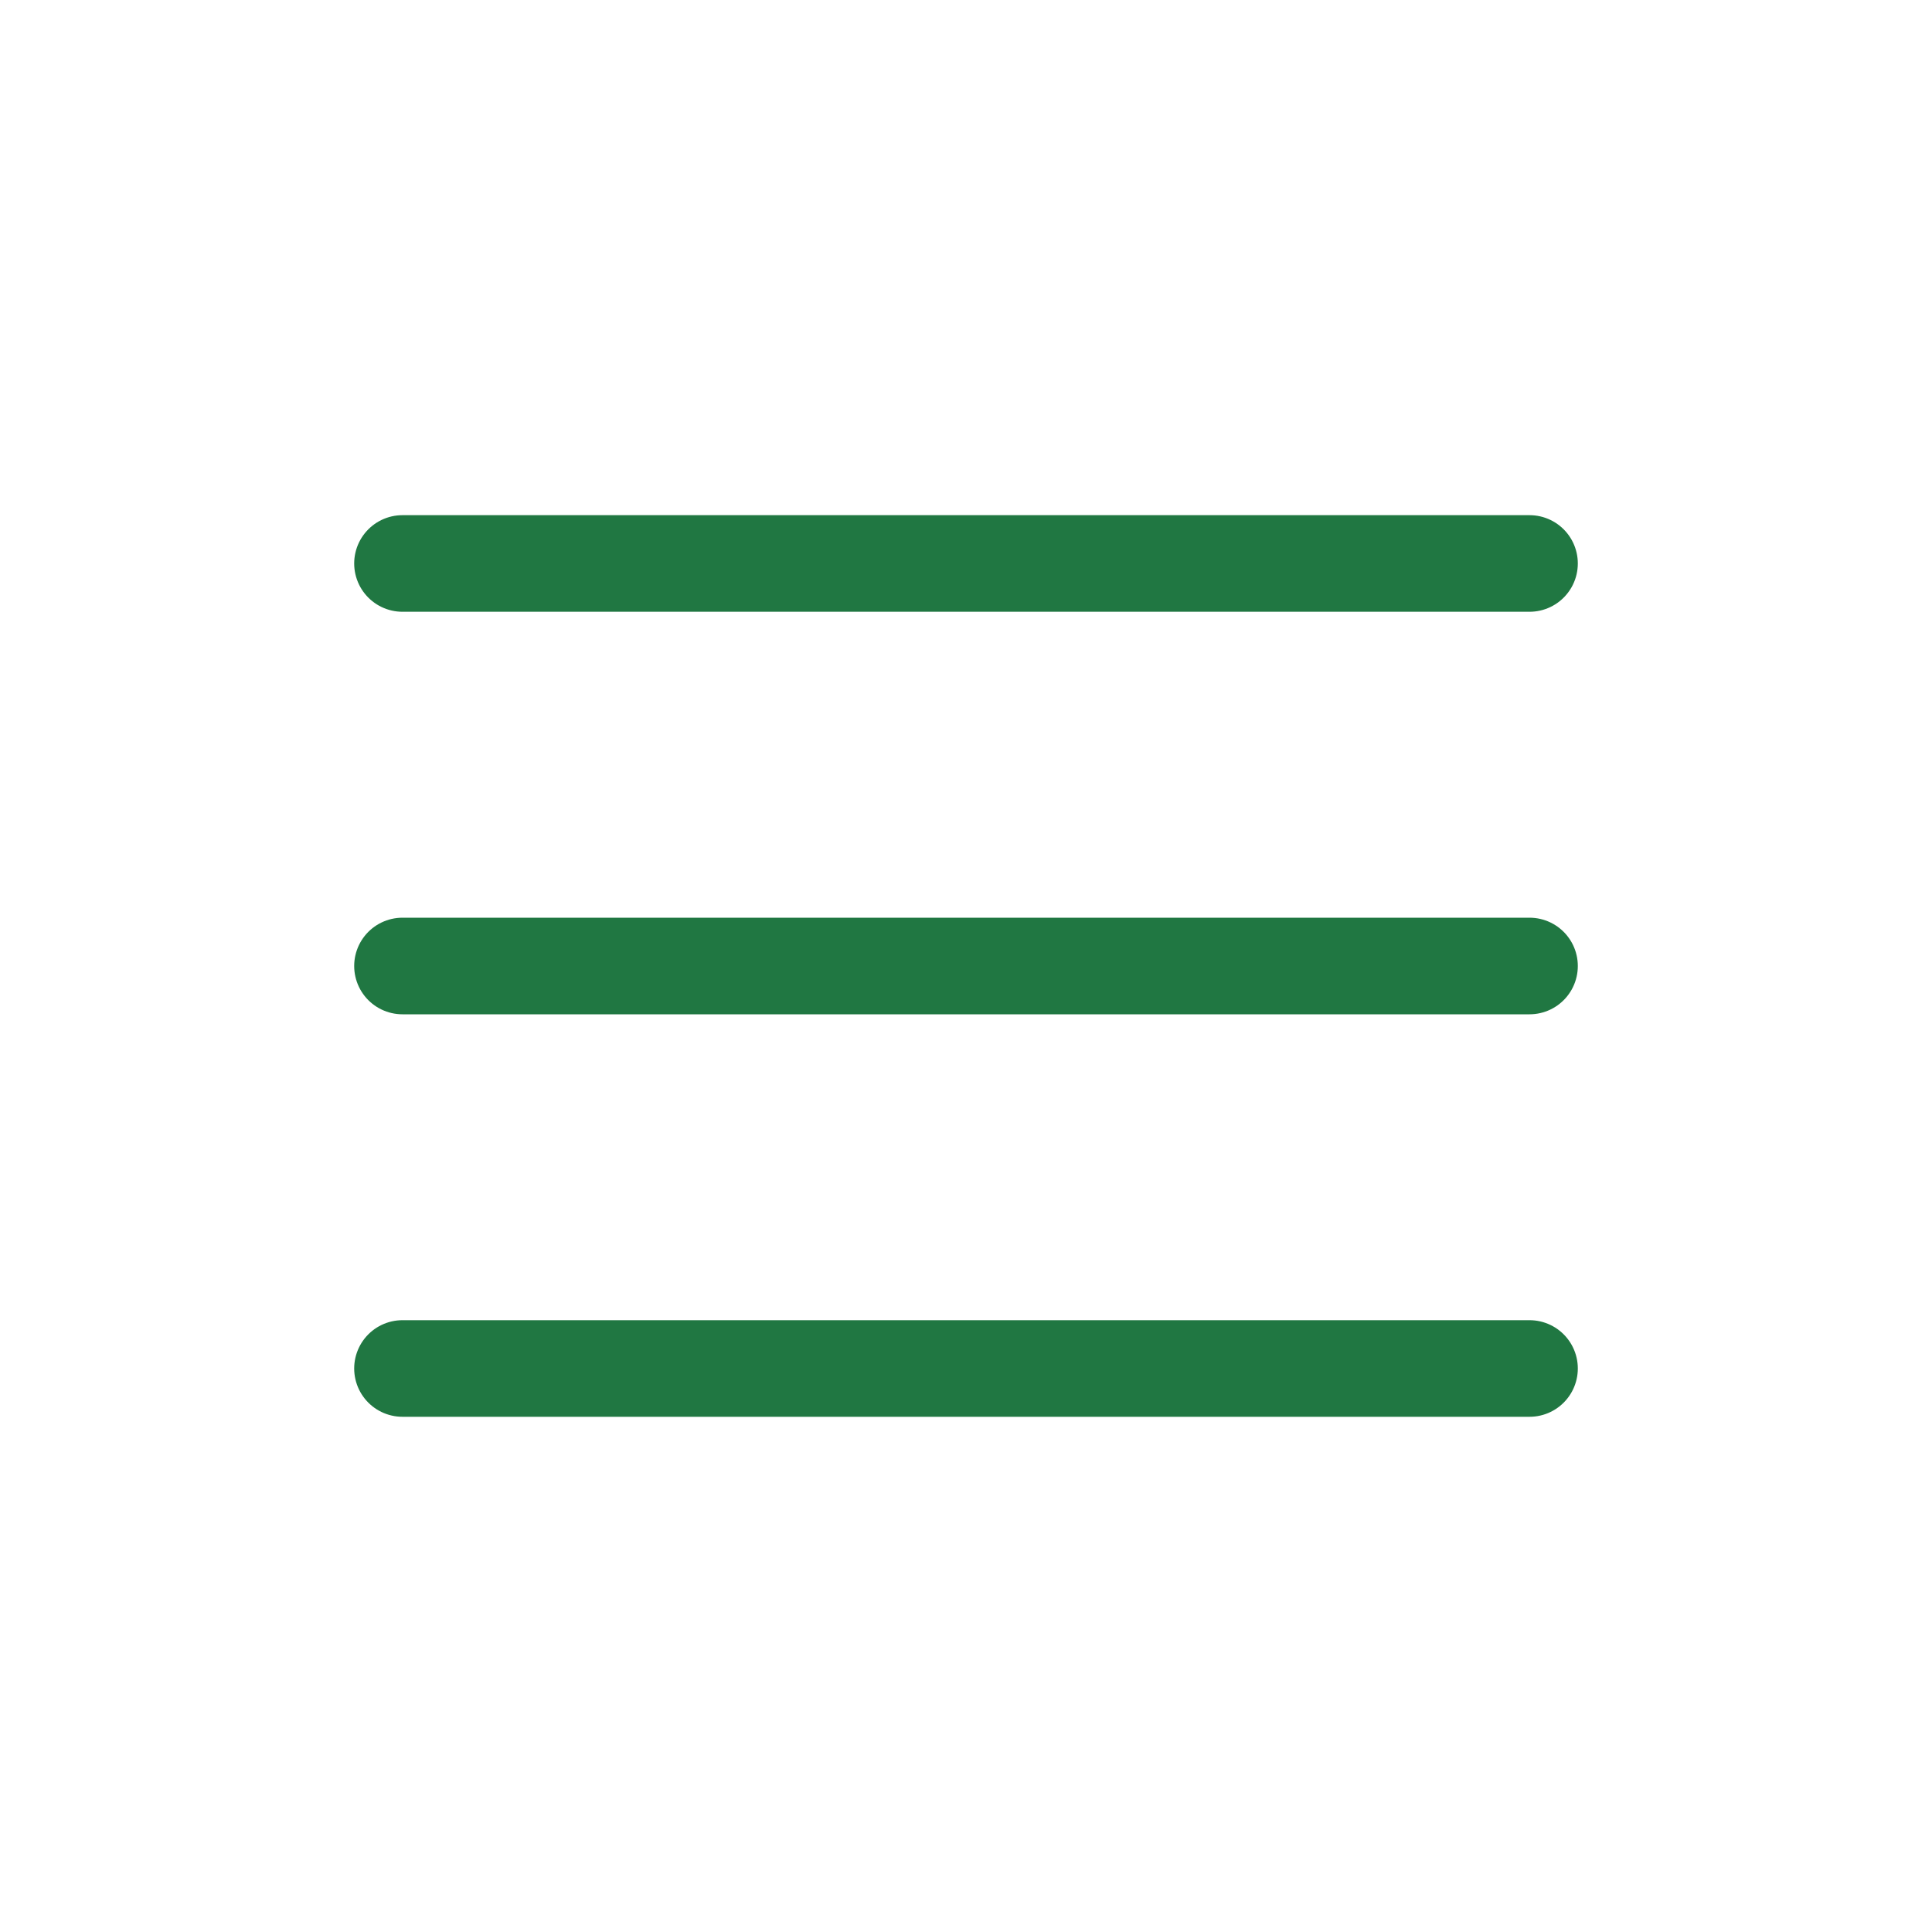 <svg xmlns="http://www.w3.org/2000/svg" width="40" height="40" viewBox="0 0 40 40" fill="none"><path d="M8.333 28.333H31.667M8.333 20H31.667M8.333 11.666H31.667" stroke="#207742" stroke-width="2" stroke-linecap="round" stroke-linejoin="round"></path></svg>